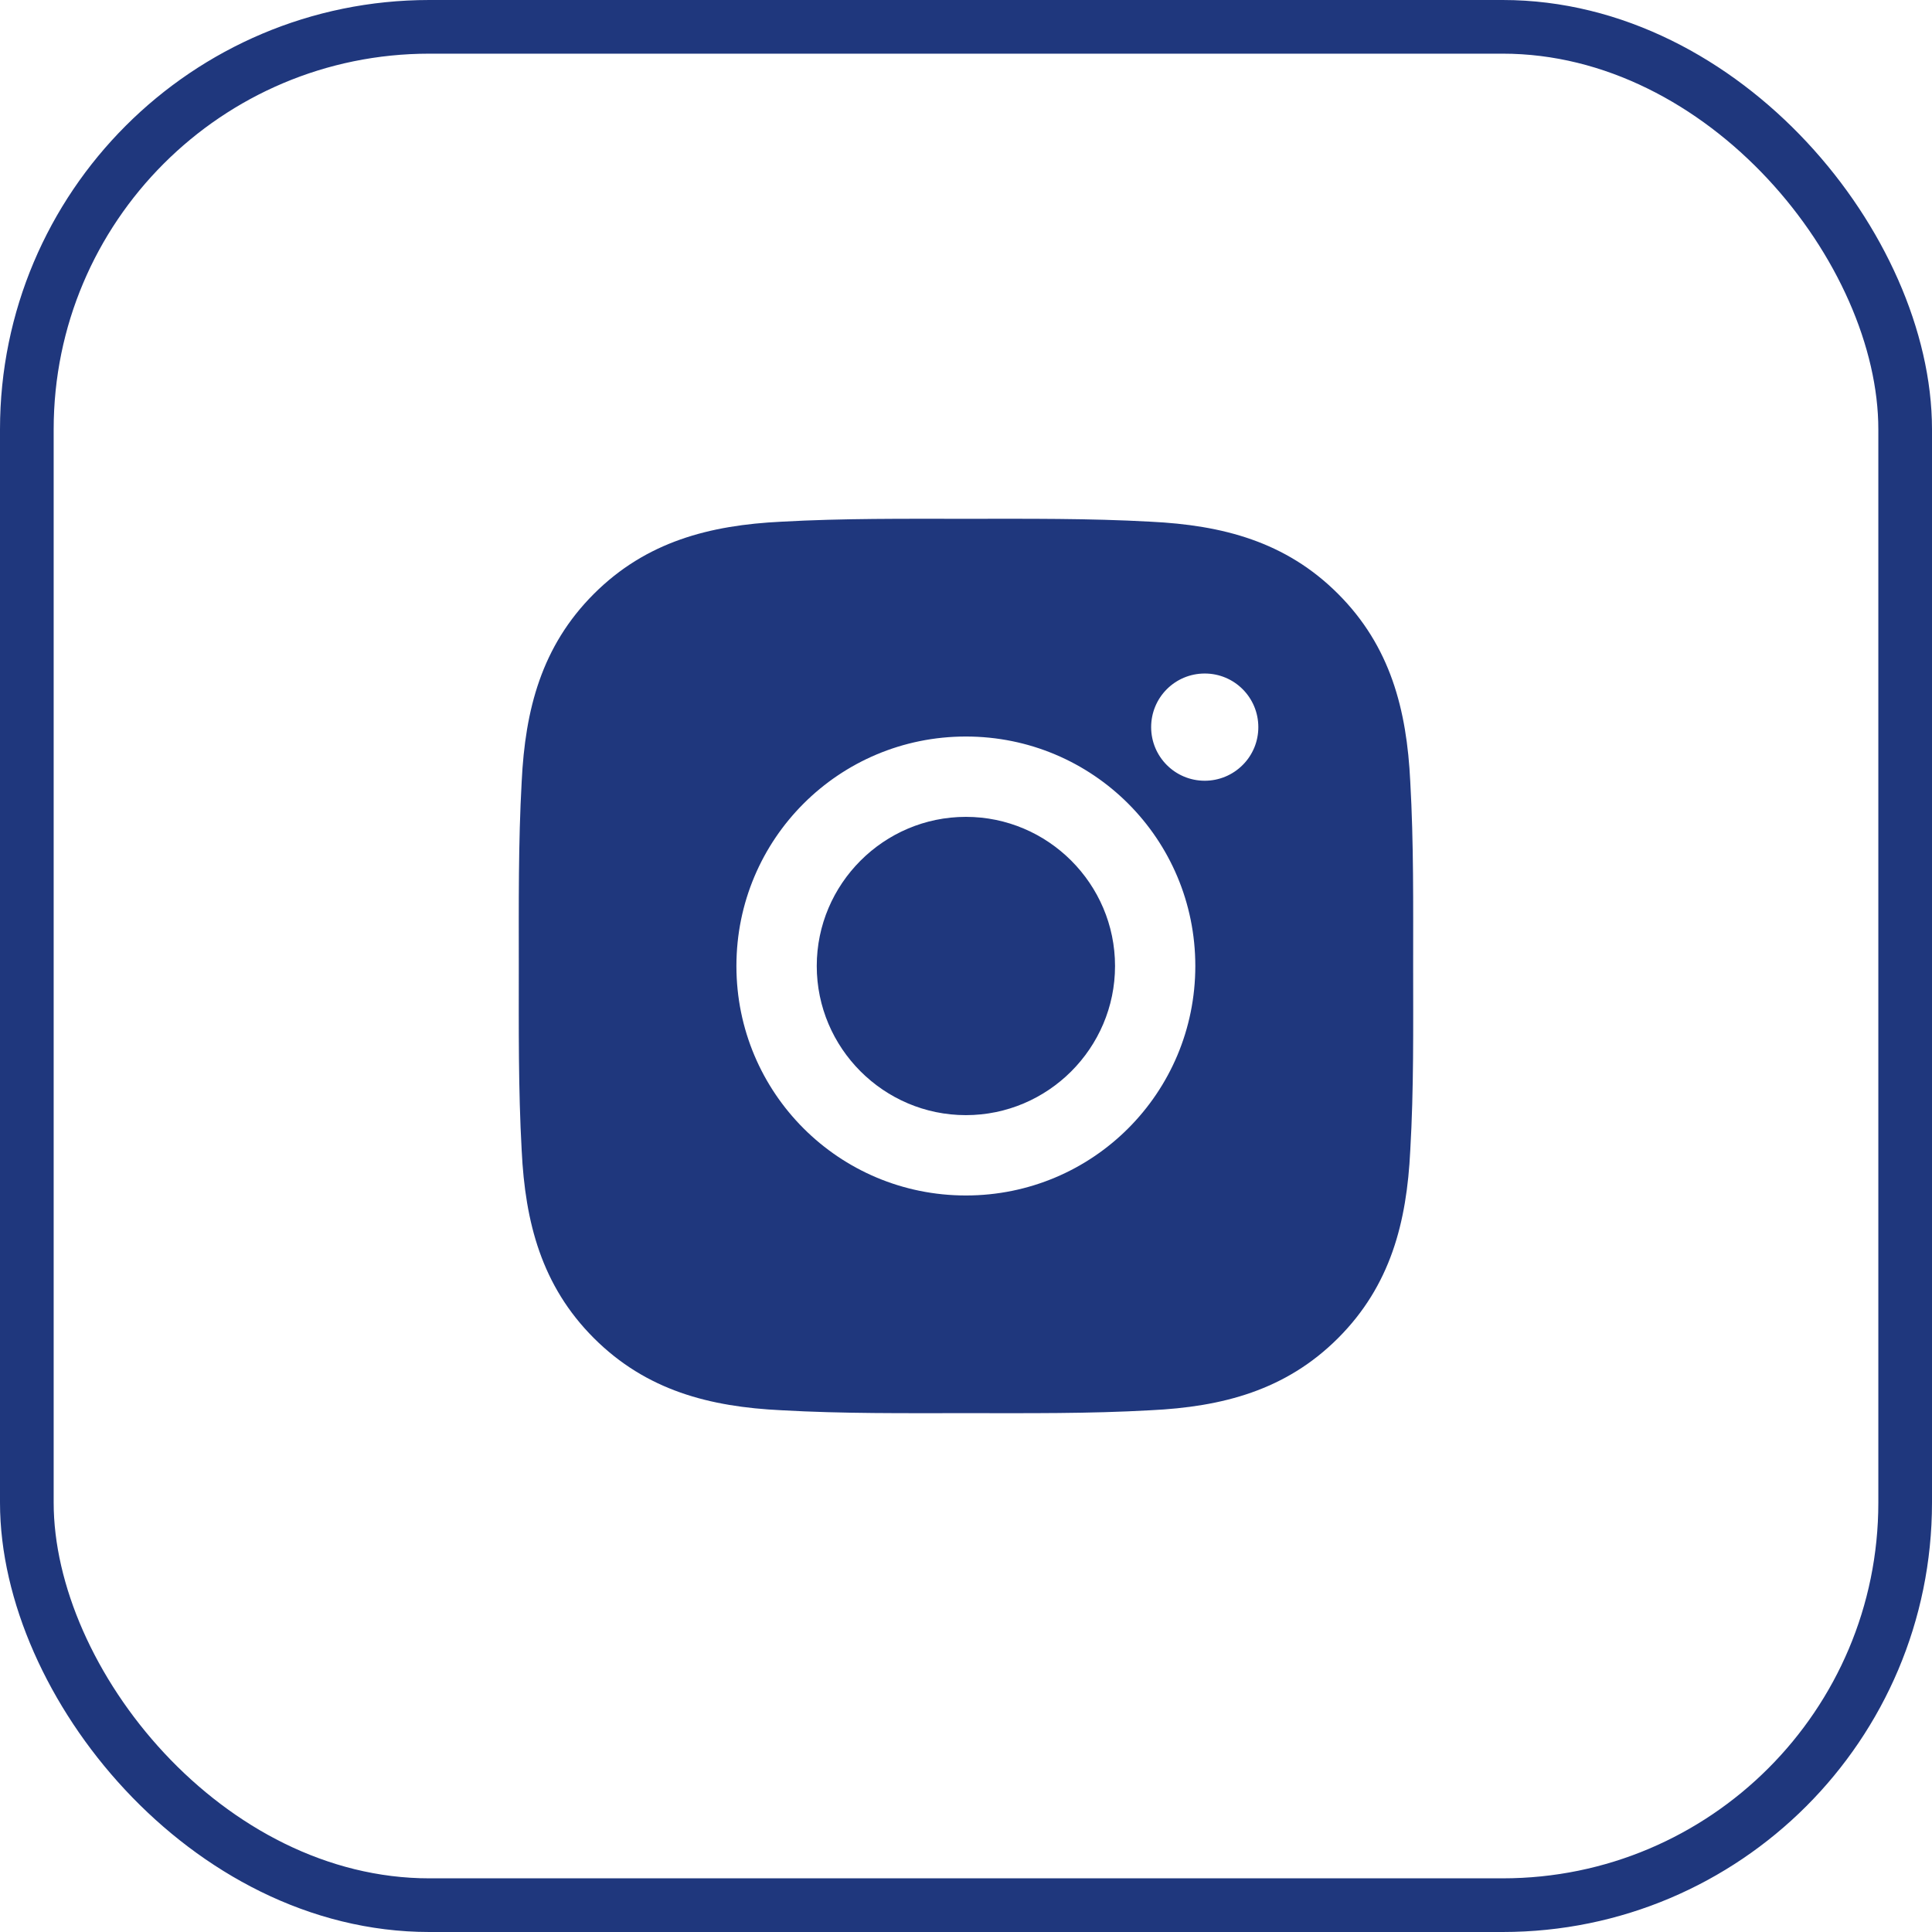 <svg width="36" height="36" viewBox="0 0 36 36" fill="none" xmlns="http://www.w3.org/2000/svg">
<rect x="0.5" y="0.5" width="35" height="35" rx="7.5" stroke="#1F377D"/>
<path d="M17.998 15.221C16.468 15.221 15.219 16.47 15.219 18C15.219 19.53 16.468 20.779 17.998 20.779C19.528 20.779 20.777 19.53 20.777 18C20.777 16.47 19.528 15.221 17.998 15.221ZM26.332 18C26.332 16.849 26.343 15.709 26.278 14.56C26.213 13.226 25.909 12.042 24.933 11.066C23.956 10.088 22.774 9.786 21.44 9.721C20.289 9.657 19.148 9.667 18 9.667C16.849 9.667 15.709 9.657 14.56 9.721C13.226 9.786 12.042 10.091 11.066 11.066C10.088 12.044 9.786 13.226 9.721 14.56C9.657 15.711 9.667 16.851 9.667 18C9.667 19.148 9.657 20.291 9.721 21.44C9.786 22.774 10.09 23.958 11.066 24.934C12.044 25.911 13.226 26.214 14.56 26.278C15.711 26.343 16.851 26.332 18 26.332C19.151 26.332 20.291 26.343 21.44 26.278C22.774 26.214 23.958 25.909 24.933 24.934C25.911 23.956 26.213 22.774 26.278 21.44C26.345 20.291 26.332 19.151 26.332 18ZM17.998 22.276C15.632 22.276 13.722 20.366 13.722 18C13.722 15.634 15.632 13.724 17.998 13.724C20.364 13.724 22.273 15.634 22.273 18C22.273 20.366 20.364 22.276 17.998 22.276ZM22.449 14.548C21.896 14.548 21.45 14.101 21.45 13.549C21.45 12.996 21.896 12.55 22.449 12.55C23.001 12.55 23.447 12.996 23.447 13.549C23.447 13.68 23.422 13.81 23.372 13.931C23.321 14.053 23.248 14.163 23.155 14.255C23.062 14.348 22.952 14.422 22.831 14.472C22.71 14.522 22.58 14.548 22.449 14.548Z" fill="#1F377D"/>
</svg>

